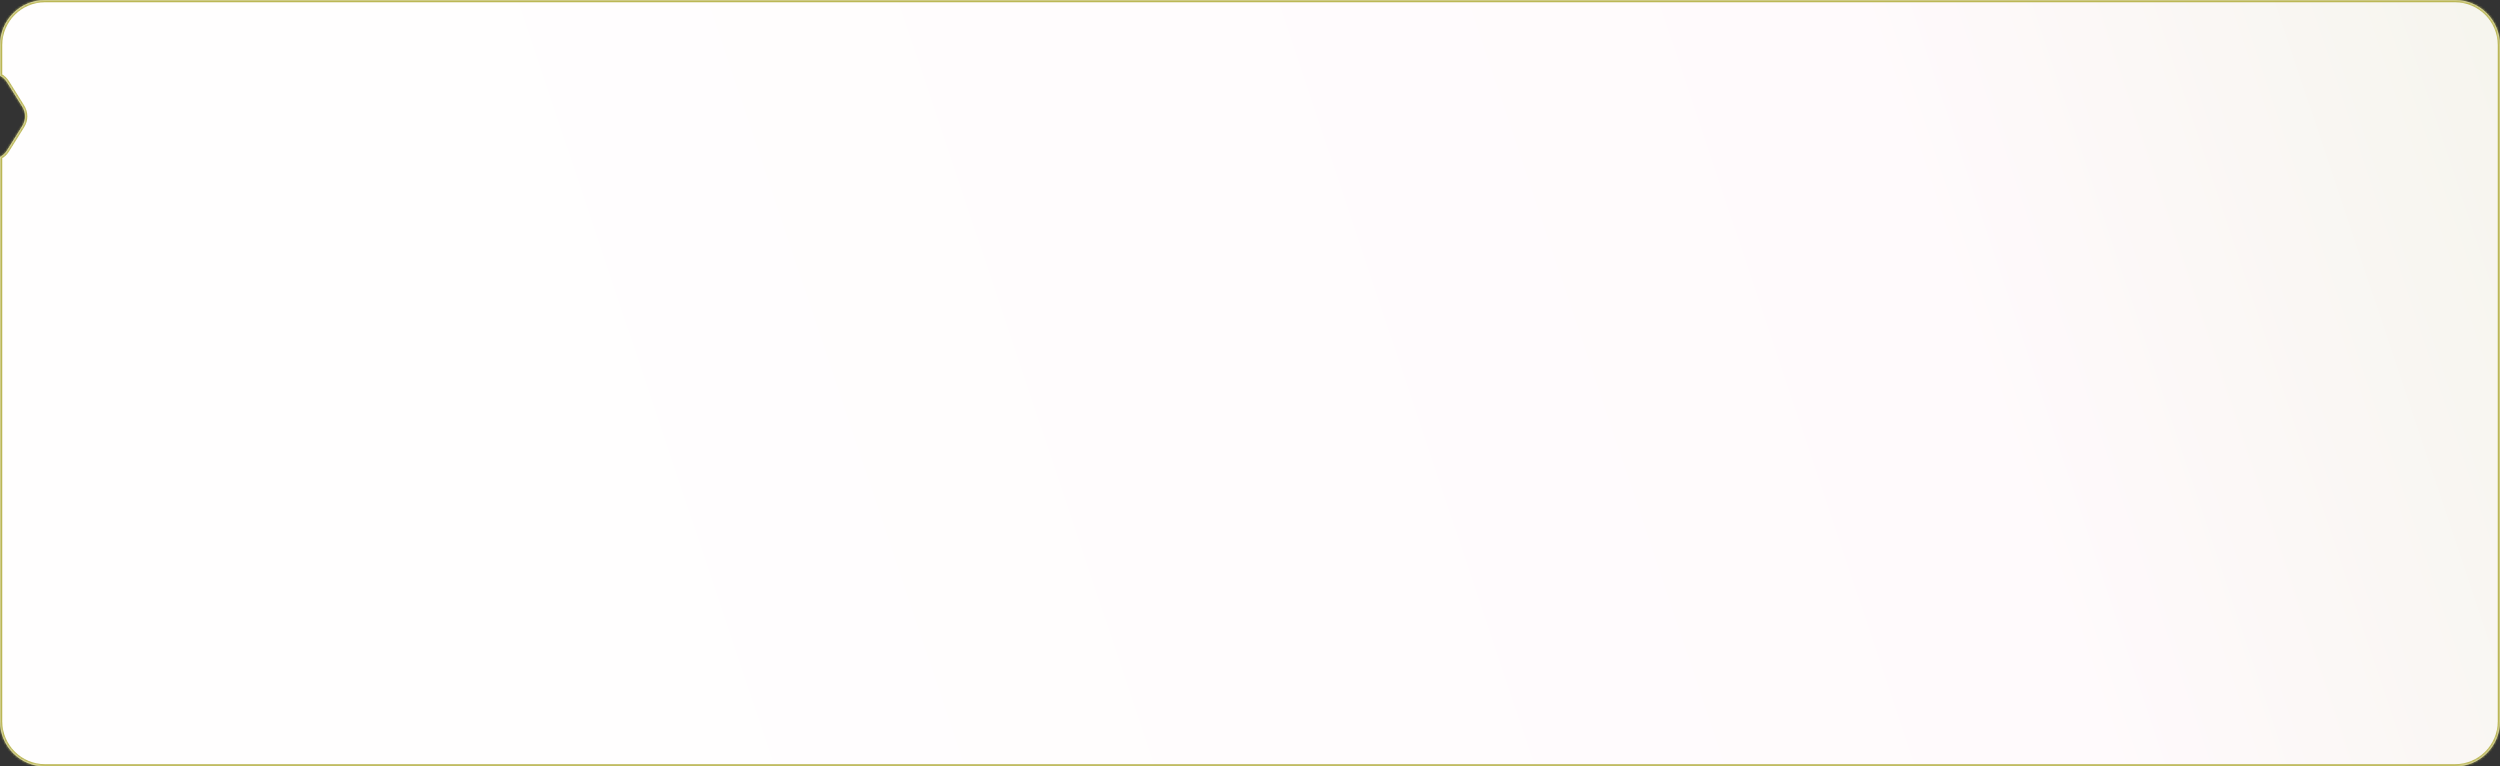 <?xml version="1.0" encoding="UTF-8"?> <svg xmlns="http://www.w3.org/2000/svg" width="1109" height="340" viewBox="0 0 1109 340" fill="none"><rect x="0" y="0" width="1109" height="340" fill="#333333" stroke="none"/> <mask id="path-1-inside-1_652_296" fill="white"> <path fill-rule="evenodd" clip-rule="evenodd" d="M9.905 55.844C11.526 53.25 11.526 49.958 9.905 47.364L3.139 36.537C2.295 35.187 1.205 34.222 0 33.607L0 20C0 8.954 8.954 0 20 0L1089 0C1100.05 0 1109 8.954 1109 20V320C1109 331.046 1100.05 340 1089 340L20 340C8.954 340 0 331.046 0 320L0 69.602C1.205 68.986 2.295 68.021 3.139 66.671L9.905 55.844Z"></path> </mask> <path fill-rule="evenodd" clip-rule="evenodd" d="M9.905 55.844C11.526 53.25 11.526 49.958 9.905 47.364L3.139 36.537C2.295 35.187 1.205 34.222 0 33.607L0 20C0 8.954 8.954 0 20 0L1089 0C1100.05 0 1109 8.954 1109 20V320C1109 331.046 1100.05 340 1089 340L20 340C8.954 340 0 331.046 0 320L0 69.602C1.205 68.986 2.295 68.021 3.139 66.671L9.905 55.844Z" fill="url(#paint0_linear_652_296)"></path> <path d="M9.905 47.364L9.057 47.894H9.057L9.905 47.364ZM9.905 55.844L10.753 56.374H10.753L9.905 55.844ZM3.139 36.537L3.987 36.007H3.987L3.139 36.537ZM0 33.607H-1V34.219L-0.455 34.497L0 33.607ZM0 69.602L-0.455 68.711L-1 68.99V69.602H0ZM3.139 66.671L2.291 66.141H2.291L3.139 66.671ZM9.057 47.894C10.476 50.164 10.476 53.044 9.057 55.314L10.753 56.374C12.577 53.456 12.577 49.753 10.753 46.834L9.057 47.894ZM2.291 37.067L9.057 47.894L10.753 46.834L3.987 36.007L2.291 37.067ZM-0.455 34.497C0.586 35.029 1.541 35.868 2.291 37.067L3.987 36.007C3.048 34.506 1.824 33.416 0.455 32.716L-0.455 34.497ZM1 33.607L1 20H-1L-1 33.607H1ZM1 20C1 9.507 9.507 1 20 1V-1C8.402 -1 -1 8.402 -1 20H1ZM20 1L1089 1V-1L20 -1V1ZM1089 1C1099.49 1 1108 9.507 1108 20H1110C1110 8.402 1100.6 -1 1089 -1V1ZM1108 20V320H1110V20H1108ZM1108 320C1108 330.493 1099.49 339 1089 339V341C1100.6 341 1110 331.598 1110 320H1108ZM1089 339L20 339V341L1089 341V339ZM20 339C9.507 339 1 330.493 1 320H-1C-1 331.598 8.402 341 20 341V339ZM1 320L1 69.602H-1L-1 320H1ZM2.291 66.141C1.541 67.34 0.586 68.179 -0.455 68.711L0.455 70.492C1.824 69.793 3.048 68.703 3.987 67.201L2.291 66.141ZM9.057 55.314L2.291 66.141L3.987 67.201L10.753 56.374L9.057 55.314Z" fill="#BBB756" mask="url(#path-1-inside-1_652_296)"></path> <defs> <linearGradient id="paint0_linear_652_296" x1="202.312" y1="170" x2="1148.43" y2="-147.06" gradientUnits="userSpaceOnUse"> <stop stop-color="#FFFEFE"></stop> <stop offset="0.641" stop-color="#FFFAFC"></stop> <stop offset="1" stop-color="#F3F3E9"></stop> </linearGradient> </defs> </svg> 